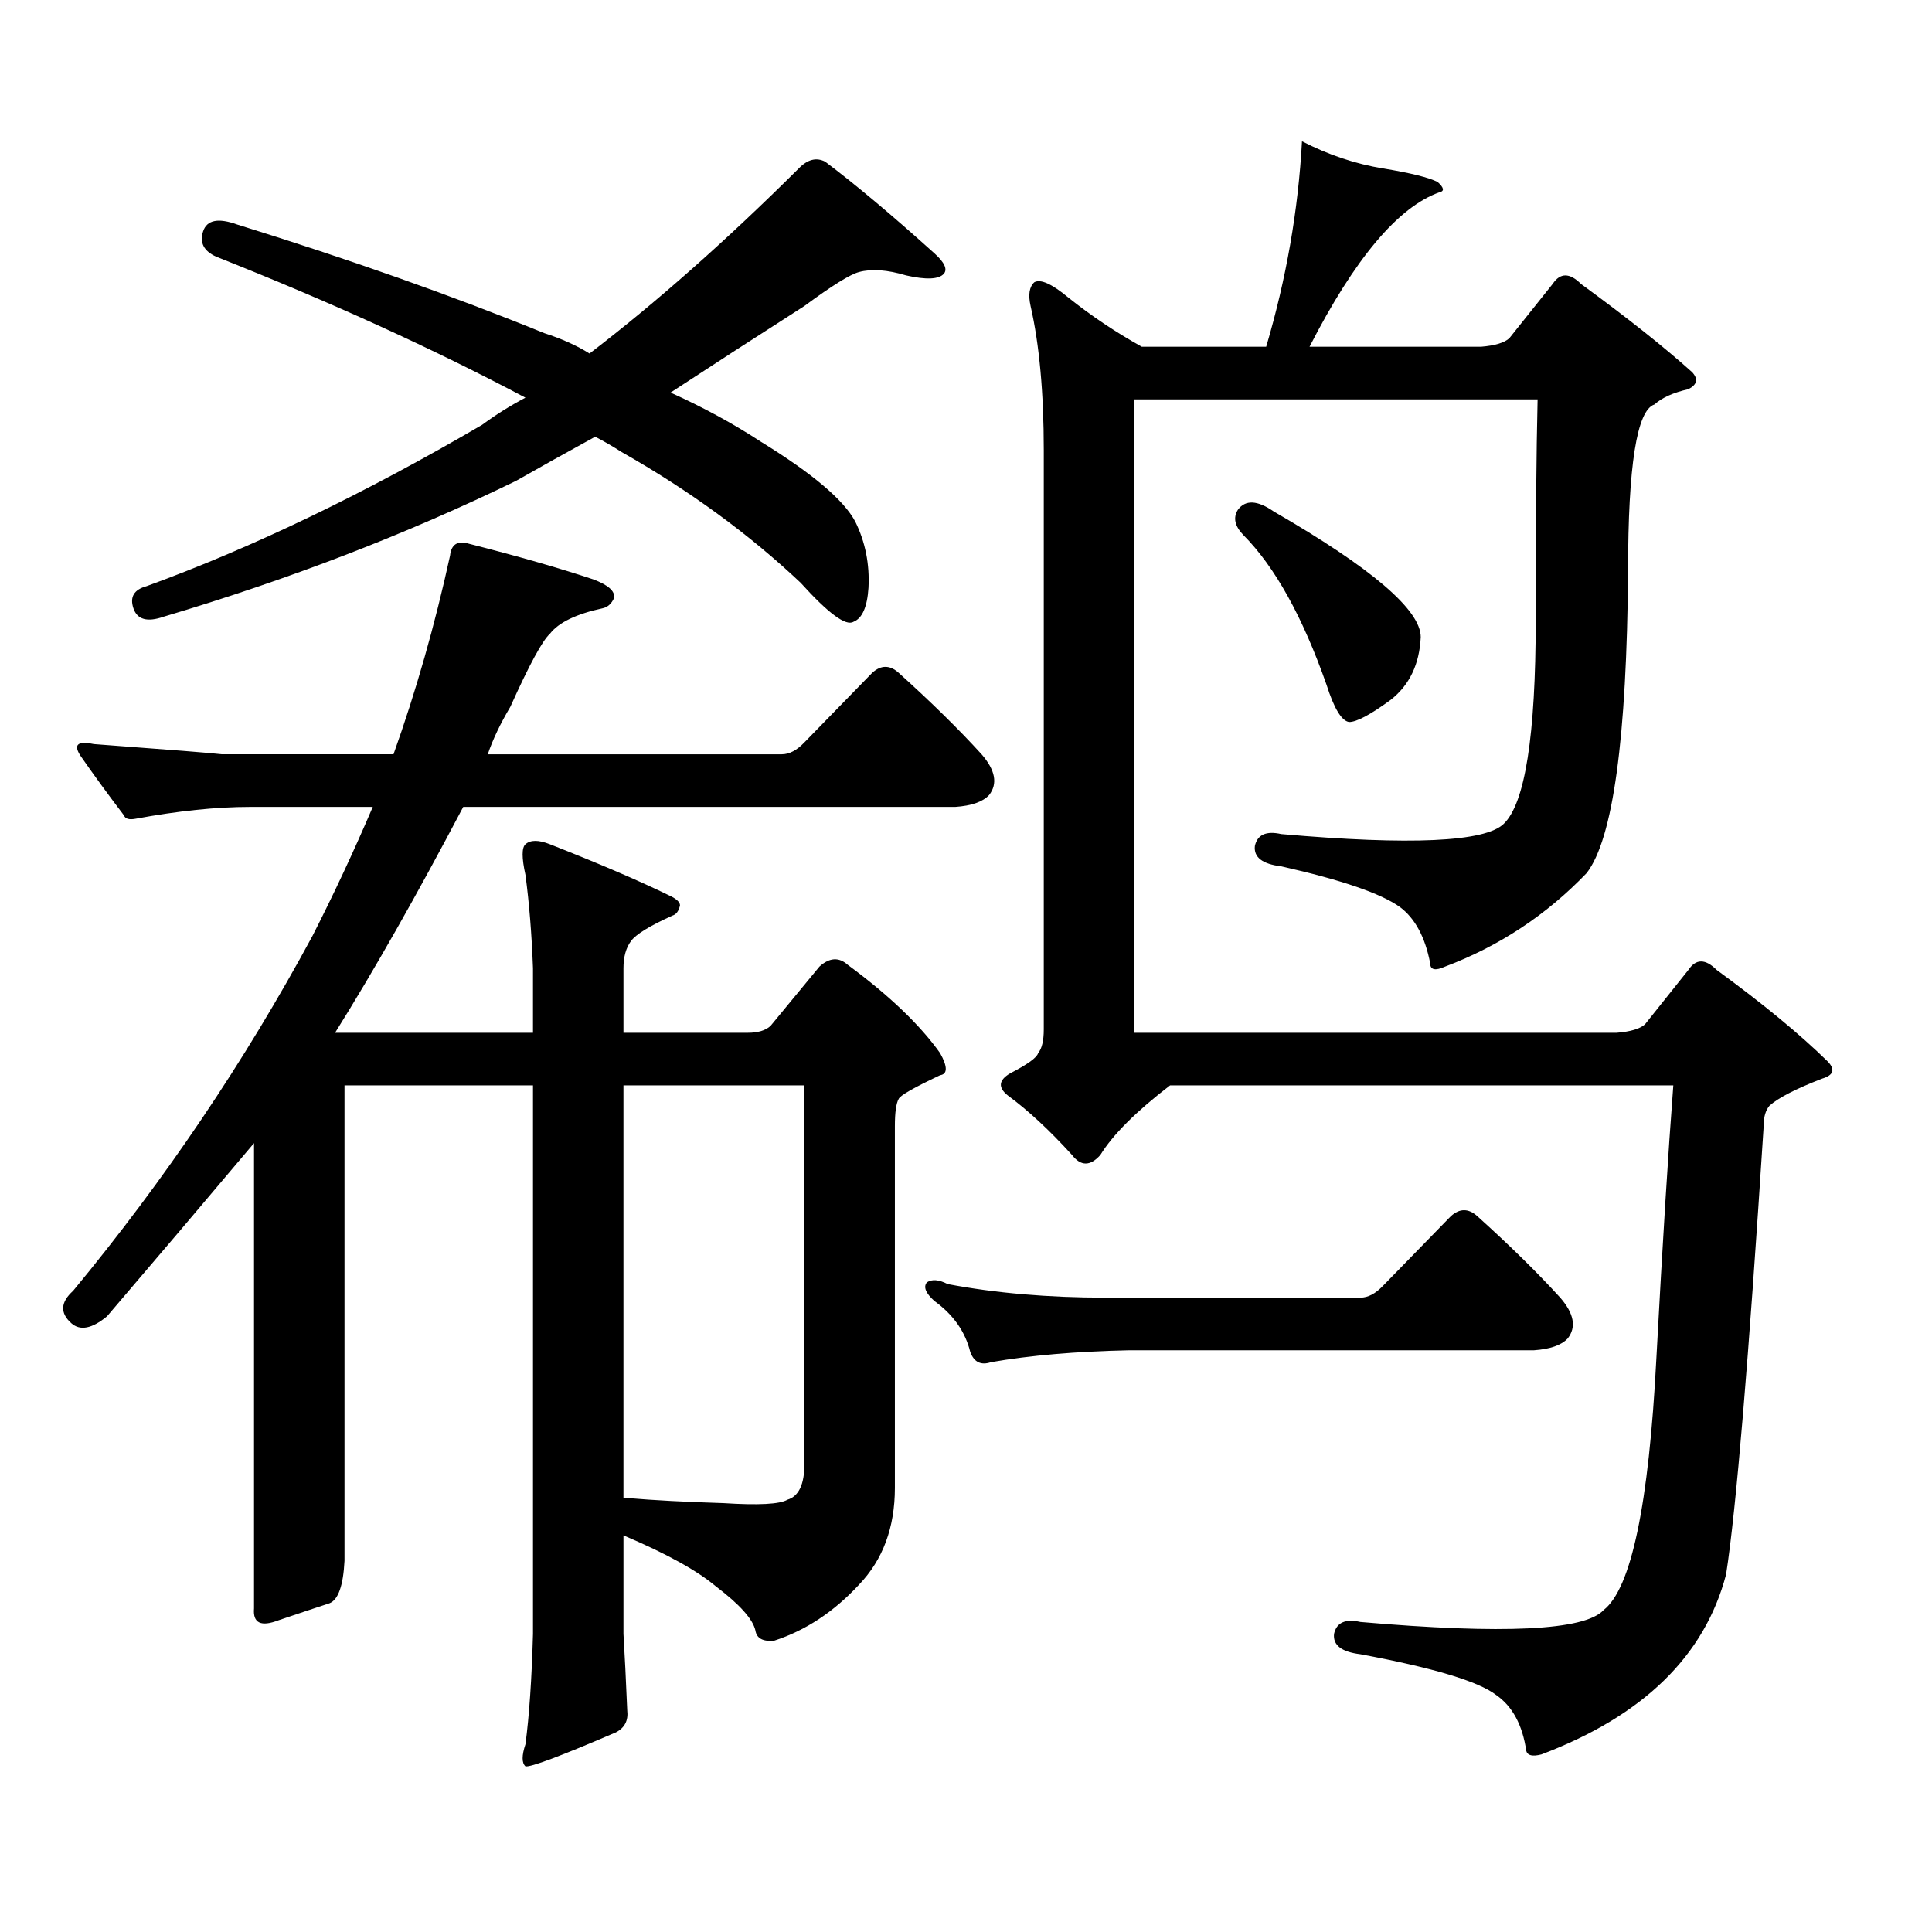 <?xml version="1.0" encoding="utf-8"?>
<!-- Generator: Adobe Illustrator 16.0.0, SVG Export Plug-In . SVG Version: 6.00 Build 0)  -->
<!DOCTYPE svg PUBLIC "-//W3C//DTD SVG 1.1//EN" "http://www.w3.org/Graphics/SVG/1.1/DTD/svg11.dtd">
<svg version="1.1" id="图层_1" xmlns="http://www.w3.org/2000/svg" xmlns:xlink="http://www.w3.org/1999/xlink" x="0px" y="0px"
	 width="1000px" height="1000px" viewBox="0 0 1000 1000" enable-background="new 0 0 1000 1000" xml:space="preserve">
<path d="M170.508,829.863c-7.164,2.334-15.944,5.273-26.341,8.789c-9.115,3.516-13.338,1.455-12.683-6.152V591.68
	c-26.676,31.641-52.041,61.523-76.096,89.648c-7.805,6.454-13.993,7.621-18.536,3.516c-5.854-5.273-5.533-10.836,0.976-16.699
	c47.469-57.418,88.778-118.652,123.899-183.691c11.052-21.671,21.463-43.945,31.219-66.797h-63.413
	c-17.561,0-37.407,2.06-59.511,6.152c-3.262,0.59-5.213,0-5.854-1.758c-8.46-11.124-15.944-21.383-22.438-30.762
	c-3.902-5.851-1.631-7.91,6.829-6.152c39.664,2.938,61.782,4.696,66.34,5.273h88.778c11.707-32.809,21.463-67.086,29.268-102.832
	c0.641-5.851,3.902-7.91,9.756-6.152c25.365,6.454,46.828,12.606,64.389,18.457c7.805,2.938,11.372,6.152,10.731,9.668
	c-1.311,2.938-3.262,4.696-5.854,5.273c-13.658,2.938-22.773,7.333-27.316,13.184c-3.902,3.516-10.731,16.122-20.487,37.793
	c-5.213,8.789-9.115,17.001-11.707,24.609h152.191c3.902,0,7.805-2.047,11.707-6.152l35.121-36.035
	c4.543-4.093,9.101-4.093,13.658,0c16.905,15.243,31.219,29.306,42.926,42.188c7.149,8.212,8.445,15.243,3.902,21.094
	c-3.262,3.516-9.115,5.575-17.561,6.152H239.774c-24.069,45.703-46.188,84.677-66.34,116.895h102.437v-33.398
	c-0.655-17.578-1.951-33.688-3.902-48.34c-1.951-8.789-1.951-14.063,0-15.82c2.592-2.335,6.829-2.335,12.683,0
	c25.365,9.97,45.853,18.759,61.462,26.367c3.902,1.758,5.854,3.516,5.854,5.273c-0.655,2.938-1.951,4.696-3.902,5.273
	c-11.707,5.273-18.871,9.668-21.463,13.184c-2.606,3.516-3.902,8.212-3.902,14.063v33.398h64.389c5.198,0,9.101-1.168,11.707-3.516
	l25.365-30.762c5.198-4.684,10.076-4.972,14.634-0.879c21.463,15.82,37.393,31.063,47.804,45.703c3.902,7.031,3.902,10.849,0,11.426
	c-13.658,6.454-20.822,10.547-21.463,12.305c-1.311,2.348-1.951,7.031-1.951,14.063v187.207c0,20.503-6.188,37.202-18.536,50.098
	c-13.018,14.063-27.651,23.73-43.901,29.004c-5.854,0.576-9.115-1.182-9.756-5.273c-1.311-5.864-8.14-13.486-20.487-22.852
	c-9.756-8.213-25.7-17.002-47.804-26.367v50.977c0.641,10.547,1.296,23.73,1.951,39.551c0.641,5.273-1.311,9.077-5.854,11.426
	c-28.627,12.305-44.236,18.154-46.828,17.578c-1.951-1.758-1.951-5.576,0-11.426c1.951-14.653,3.247-33.701,3.902-57.129V561.797
	h-97.559v246.094C177.657,820.771,175.051,828.105,170.508,829.863z M69.047,314.824c-1.951-5.851,0.32-9.668,6.829-11.426
	c54.633-19.913,112.513-47.75,173.654-83.496c7.149-5.273,14.634-9.957,22.438-14.063c-47.483-25.187-100.82-49.508-159.996-72.949
	c-6.509-2.926-8.78-7.32-6.829-13.184c1.951-5.851,7.805-7.031,17.561-3.516c58.535,18.168,111.537,36.914,159.021,56.25
	c9.101,2.938,16.905,6.454,23.414,10.547c34.466-26.367,70.563-58.297,108.29-95.801c4.543-4.684,9.101-5.851,13.658-3.516
	c15.609,11.728,34.466,27.548,56.584,47.461c5.198,4.696,6.829,8.212,4.878,10.547c-2.606,2.938-9.115,3.227-19.512,0.879
	c-9.756-2.926-17.896-3.516-24.39-1.758c-4.558,1.181-13.993,7.031-28.292,17.578c-24.725,15.82-47.804,30.762-69.267,44.824
	c16.905,7.621,32.515,16.122,46.828,25.488c26.661,16.41,42.926,30.185,48.779,41.309c5.198,10.547,7.47,21.973,6.829,34.277
	c-0.655,9.97-3.262,15.82-7.805,17.578c-3.902,2.348-13.018-4.395-27.316-20.215c-26.676-25.187-57.56-47.75-92.681-67.676
	c-4.558-2.926-9.115-5.563-13.658-7.91c-14.969,8.212-28.627,15.82-40.975,22.852c-56.584,27.548-117.405,50.977-182.435,70.313
	C76.196,322.157,70.998,320.688,69.047,314.824z M416.355,561.797h-93.656v213.574h1.951c13.658,1.167,30.243,2.046,49.755,2.637
	c18.201,1.167,29.268,0.576,33.17-1.758c5.854-1.758,8.78-7.91,8.78-18.457V561.797z M715.86,665.508l35.121-36.035
	c4.543-4.093,9.101-4.093,13.658,0c16.905,15.243,31.219,29.306,42.926,42.188c7.149,8.212,8.445,15.243,3.902,21.094
	c-3.262,3.516-9.115,5.575-17.561,6.152H584.156c-27.316,0.59-51.065,2.637-71.218,6.152c-5.213,1.758-8.78,0-10.731-5.273
	c-2.606-10.547-8.78-19.336-18.536-26.367c-4.558-4.093-5.854-7.32-3.902-9.668c2.592-1.758,6.174-1.456,10.731,0.879
	c24.71,4.696,52.026,7.031,81.949,7.031h131.704C708.056,671.66,711.958,669.613,715.86,665.508z M748.055,500.273
	c-5.213,2.348-7.805,1.758-7.805-1.758c-2.606-13.473-7.805-23.141-15.609-29.004c-9.756-7.031-30.243-14.063-61.462-21.094
	c-9.756-1.168-14.313-4.684-13.658-10.547c1.296-5.851,5.854-7.91,13.658-6.152c66.98,5.863,105.363,4.105,115.119-5.273
	c11.052-10.547,16.585-45.703,16.585-105.469c0-49.219,0.32-87.301,0.976-114.258H587.083v327.832h249.75
	c7.149-0.577,12.027-2.047,14.634-4.395l22.438-28.125c3.902-5.851,8.78-5.851,14.634,0c24.055,17.578,43.246,33.398,57.56,47.461
	c3.902,4.105,2.927,7.031-2.927,8.789c-13.658,5.273-22.773,9.97-27.316,14.063c-1.951,2.348-2.927,5.575-2.927,9.668
	c-7.805,121.879-14.313,199.512-19.512,232.91c-11.066,42.188-42.926,73.237-95.607,93.164c-4.558,1.167-7.164,0.576-7.805-1.758
	c-1.951-13.486-7.164-23.154-15.609-29.004c-9.115-7.031-32.529-14.063-70.242-21.094c-9.756-1.182-14.313-4.697-13.658-10.547
	c1.296-5.864,5.854-7.91,13.658-6.152c74.145,6.44,116.095,4.395,125.851-6.152c14.299-11.138,23.414-54.492,27.316-130.078
	c3.247-60.343,6.174-107.516,8.78-141.504H605.619c-17.561,13.485-29.603,25.488-36.097,36.035c-5.213,5.863-10.091,5.863-14.634,0
	c-11.707-12.882-22.773-23.141-33.17-30.762c-5.213-4.093-4.878-7.91,0.976-11.426c9.101-4.684,13.979-8.199,14.634-10.547
	c1.951-2.335,2.927-6.441,2.927-12.305V233.086c0-29.883-2.286-54.781-6.829-74.707c-1.311-5.851-0.655-9.957,1.951-12.305
	c3.247-1.758,9.101,0.879,17.561,7.91c11.707,9.379,24.39,17.88,38.048,25.488h64.389c10.396-35.156,16.585-70.602,18.536-106.348
	c13.658,7.031,27.637,11.728,41.95,14.063c14.299,2.348,23.734,4.696,28.292,7.031c3.247,2.938,3.567,4.696,0.976,5.273
	c-21.463,7.621-43.901,34.277-67.315,79.98h88.778c7.149-0.577,12.027-2.047,14.634-4.395l22.438-28.125
	c3.902-5.851,8.78-5.851,14.634,0c24.055,17.578,43.246,32.821,57.56,45.703c3.247,3.516,2.592,6.454-1.951,8.789
	c-7.805,1.758-13.658,4.395-17.561,7.91c-9.115,2.938-13.658,31.641-13.658,86.133c-0.655,86.723-7.805,138.867-21.463,156.445
	C800.401,473.617,776.012,489.727,748.055,500.273z M640.74,263.848c3.902-5.273,10.076-4.972,18.536,0.879
	c50.73,29.306,76.096,50.977,76.096,65.039c-0.655,14.063-5.854,24.911-15.609,32.52c-10.411,7.621-17.561,11.426-21.463,11.426
	c-3.902-0.577-7.805-7.031-11.707-19.336c-12.362-35.156-26.676-60.934-42.926-77.344
	C639.109,272.348,638.134,267.953,640.74,263.848z"/>
</svg>
